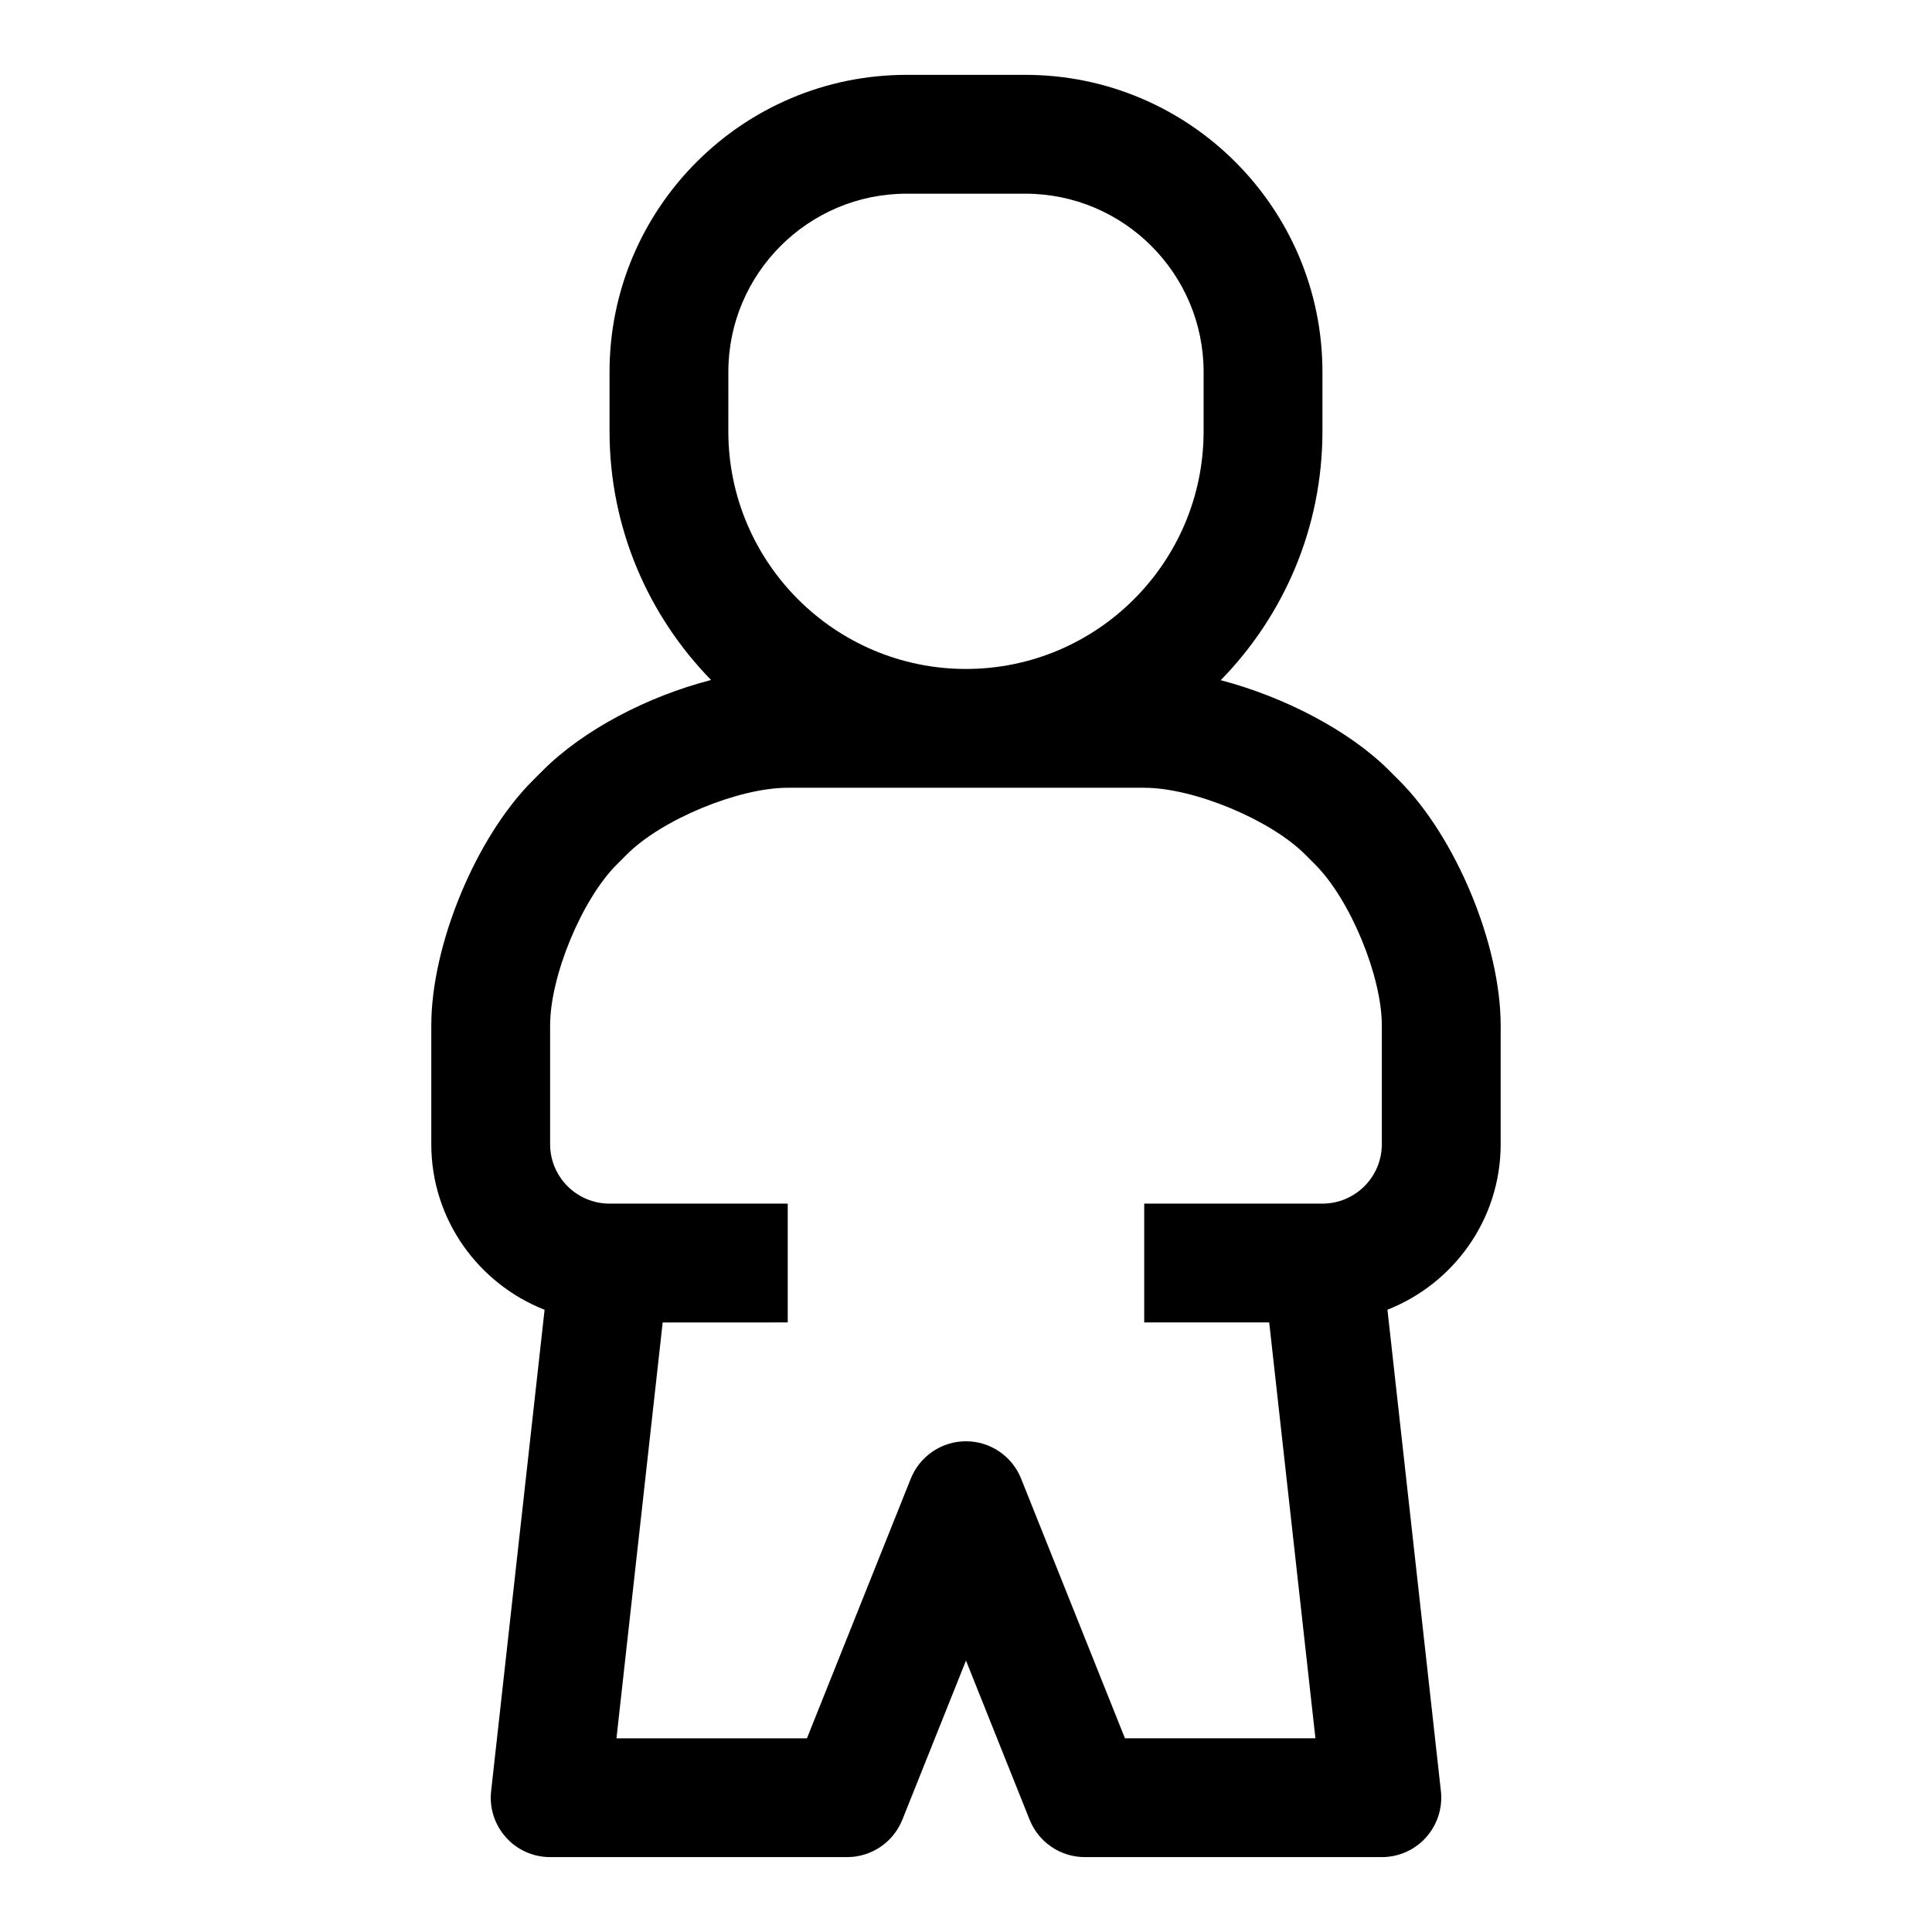 <?xml version="1.0" encoding="UTF-8"?>
<!-- Uploaded to: SVG Repo, www.svgrepo.com, Generator: SVG Repo Mixer Tools -->
<svg fill="#000000" width="800px" height="800px" version="1.1" viewBox="144 144 512 512" xmlns="http://www.w3.org/2000/svg">
 <path d="m514.82 350.86-2.707-2.707c-10.613-10.613-27.883-19.508-44.602-23.898 16.656-17.055 26.949-40.309 26.949-65.957v-15.742c0-43.406-35.312-78.719-78.719-78.719h-31.488c-43.406 0-78.719 35.312-78.719 78.719v15.742c0 25.617 10.281 48.871 26.906 65.906-16.719 4.312-33.754 13.145-44.555 23.945l-2.707 2.707c-15.07 15.055-26.879 43.566-26.879 64.883v31.488c0 19.965 12.484 36.969 30.023 43.879l-14.168 127.57c-0.504 4.441 0.93 8.895 3.922 12.234 2.957 3.336 7.227 5.242 11.711 5.242h78.719c6.438 0 12.219-3.922 14.625-9.902l16.867-42.18 16.863 42.18c2.406 5.981 8.184 9.902 14.625 9.902h78.719c4.473 0 8.754-1.906 11.73-5.242 2.977-3.336 4.41-7.793 3.922-12.234l-14.168-127.59c17.52-6.894 30.004-23.898 30.004-43.863v-31.488c0-21.316-11.809-49.812-26.875-64.879zm-177.8-108.3c0-26.039 21.191-47.23 47.23-47.23h31.488c26.039 0 47.23 21.191 47.23 47.23v15.742c0 34.73-28.246 62.977-62.977 62.977-34.73 0-62.977-28.246-62.977-62.977zm173.18 204.67c0 8.691-7.055 15.742-15.742 15.742h-47.23v31.488h33.125l12.25 110.21h-50.477l-27.52-68.816c-2.398-5.981-8.176-9.902-14.613-9.902s-12.219 3.922-14.625 9.902l-27.523 68.82h-50.477l12.25-110.21 33.141-0.004v-31.488h-47.23c-8.676 0-15.742-7.055-15.742-15.742v-31.488c0-13.066 8.406-33.379 17.648-42.617l2.707-2.707c9.242-9.246 29.551-17.652 42.617-17.652h94.465c13.066 0 33.379 8.406 42.617 17.648l2.707 2.707c9.246 9.242 17.652 29.555 17.652 42.621z"/>
</svg>